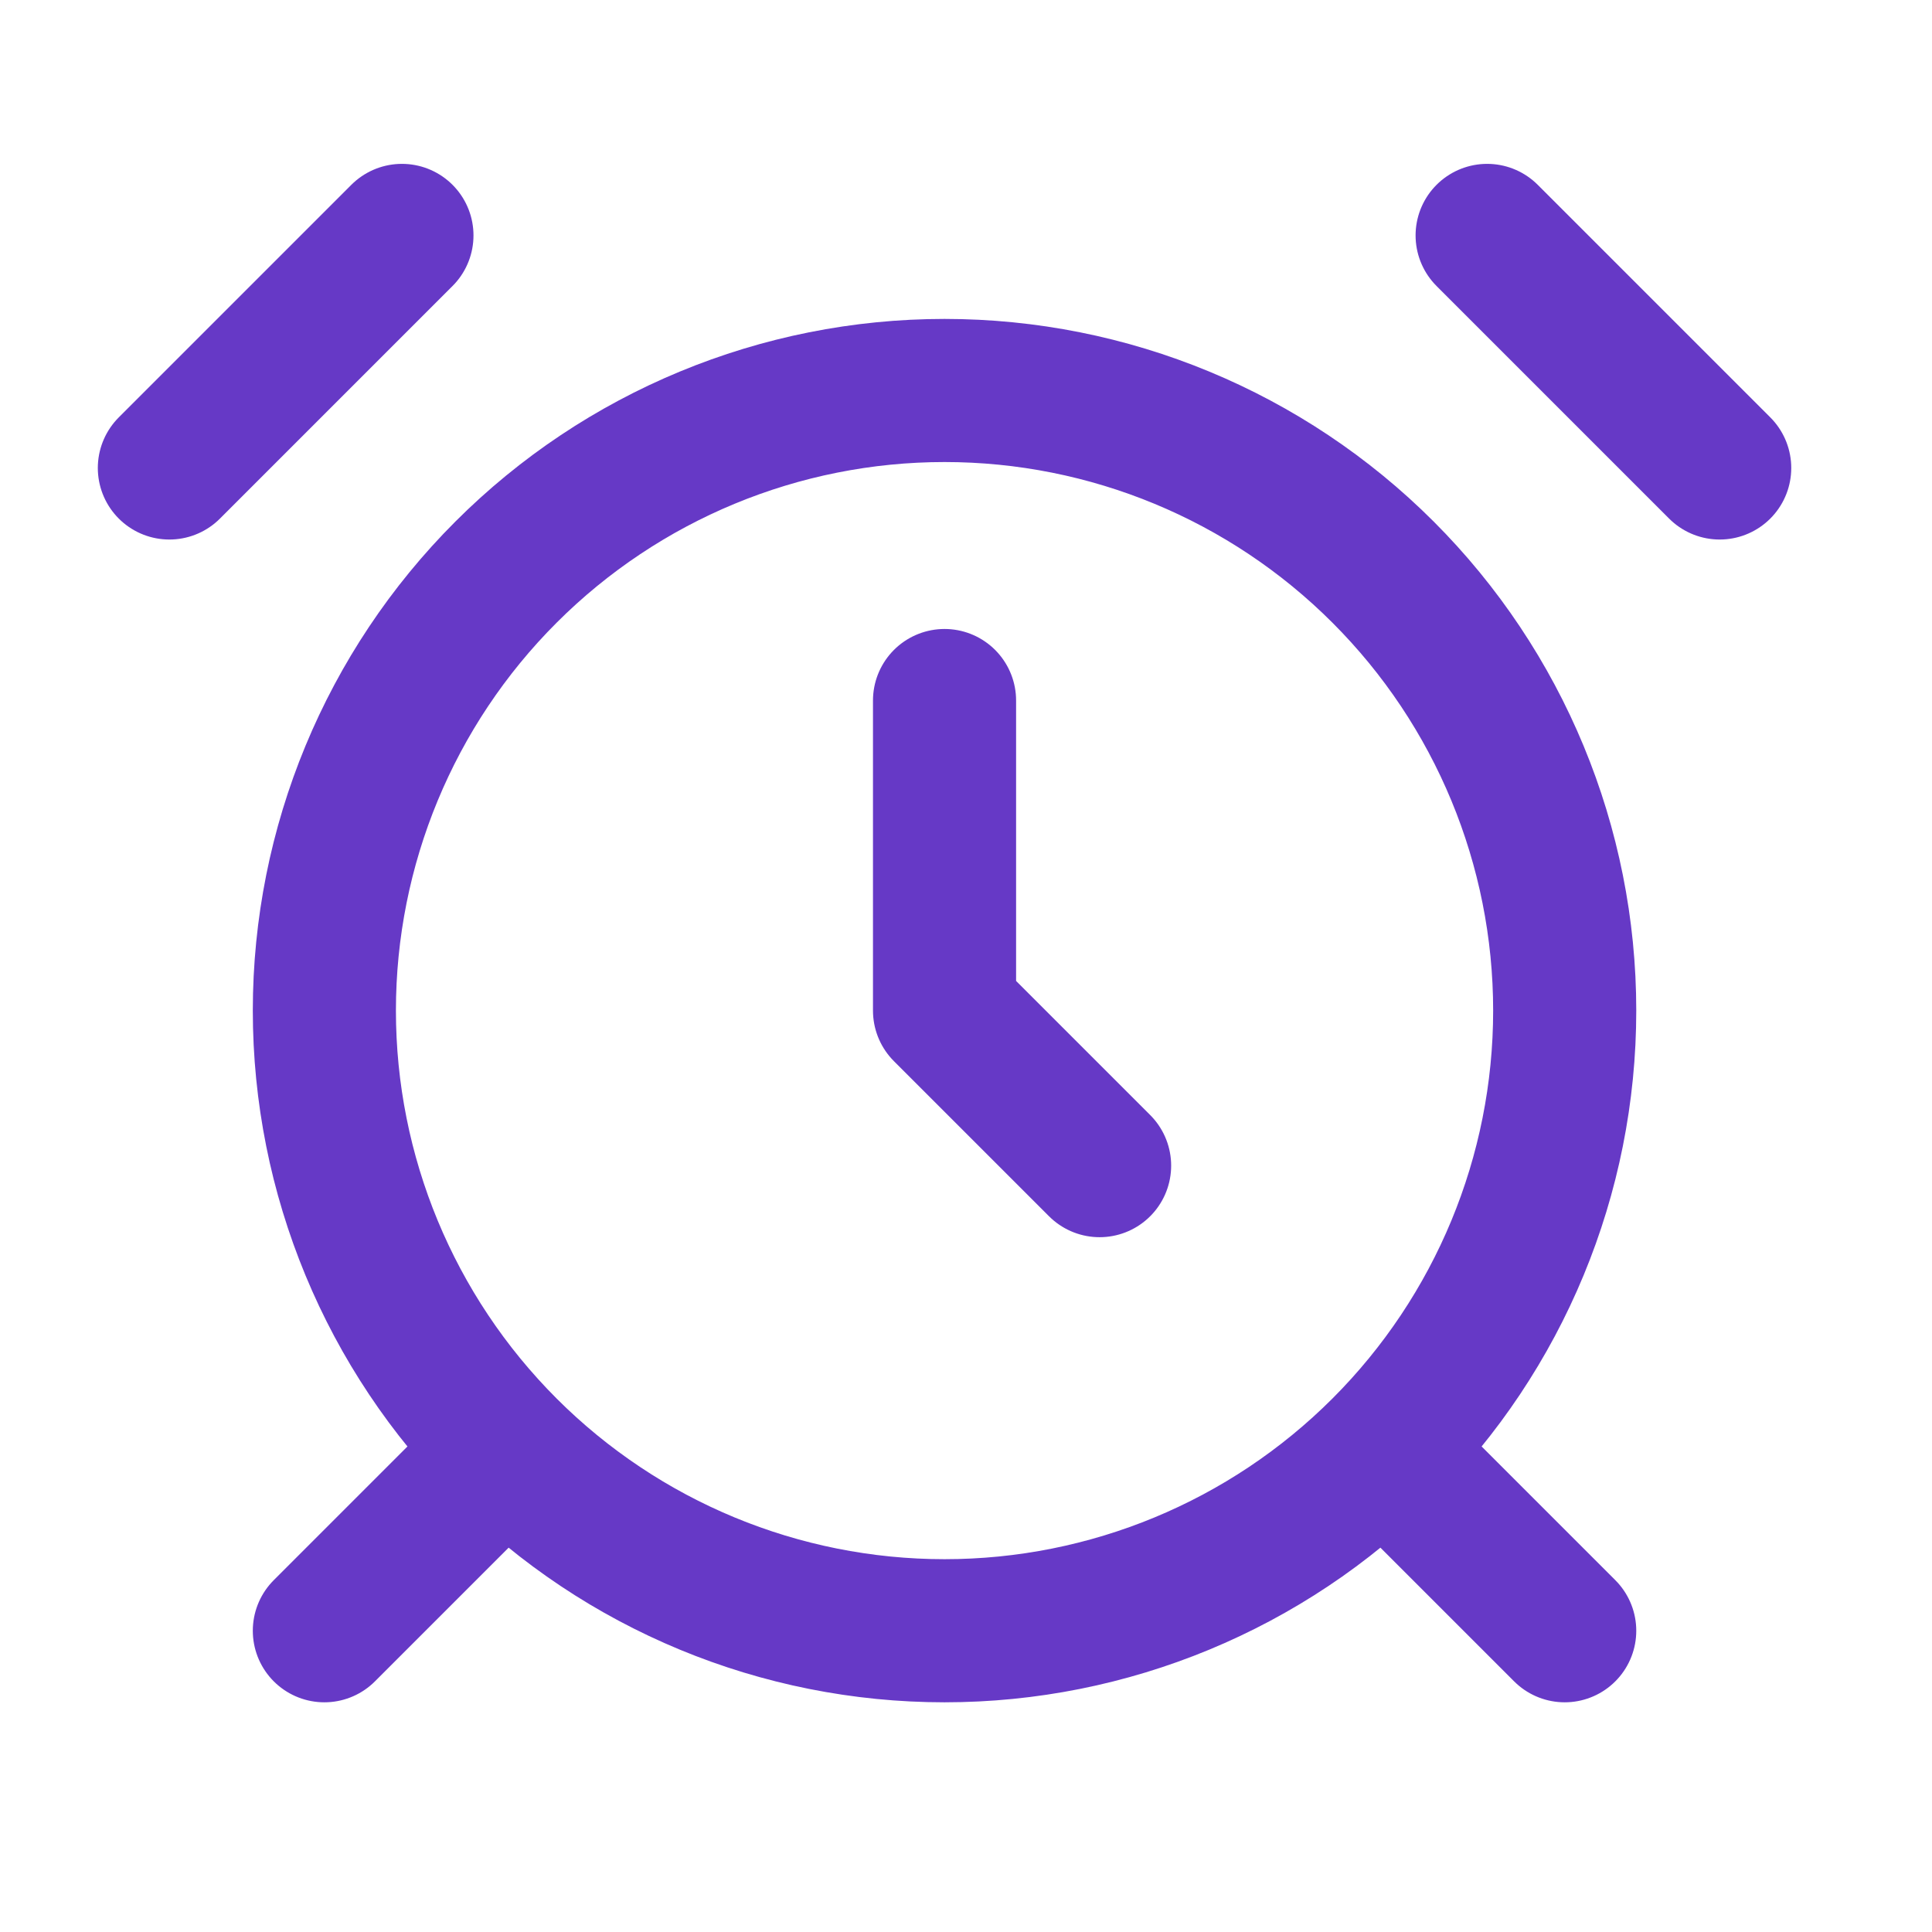 <svg width="27" height="27" viewBox="0 0 27 27" fill="none" xmlns="http://www.w3.org/2000/svg">
<g id="alarm-clock">
<path id="Icon" d="M5.617 3.29L2.367 6.54M24.033 6.54L20.783 3.29M6.7 20.623L4.533 22.79M19.7 20.623L21.867 22.79M13.2 9.79V14.123L15.367 16.29M13.2 22.79C15.499 22.79 17.703 21.877 19.328 20.252C20.954 18.626 21.867 16.422 21.867 14.123C21.867 11.825 20.954 9.62 19.328 7.995C17.703 6.37 15.499 5.457 13.2 5.457C10.902 5.457 8.697 6.37 7.072 7.995C5.446 9.62 4.533 11.825 4.533 14.123C4.533 16.422 5.446 18.626 7.072 20.252C8.697 21.877 10.902 22.79 13.2 22.79Z" stroke="#6639C6" stroke-width="2" stroke-linecap="round" stroke-linejoin="round"/>
</g>
</svg>
